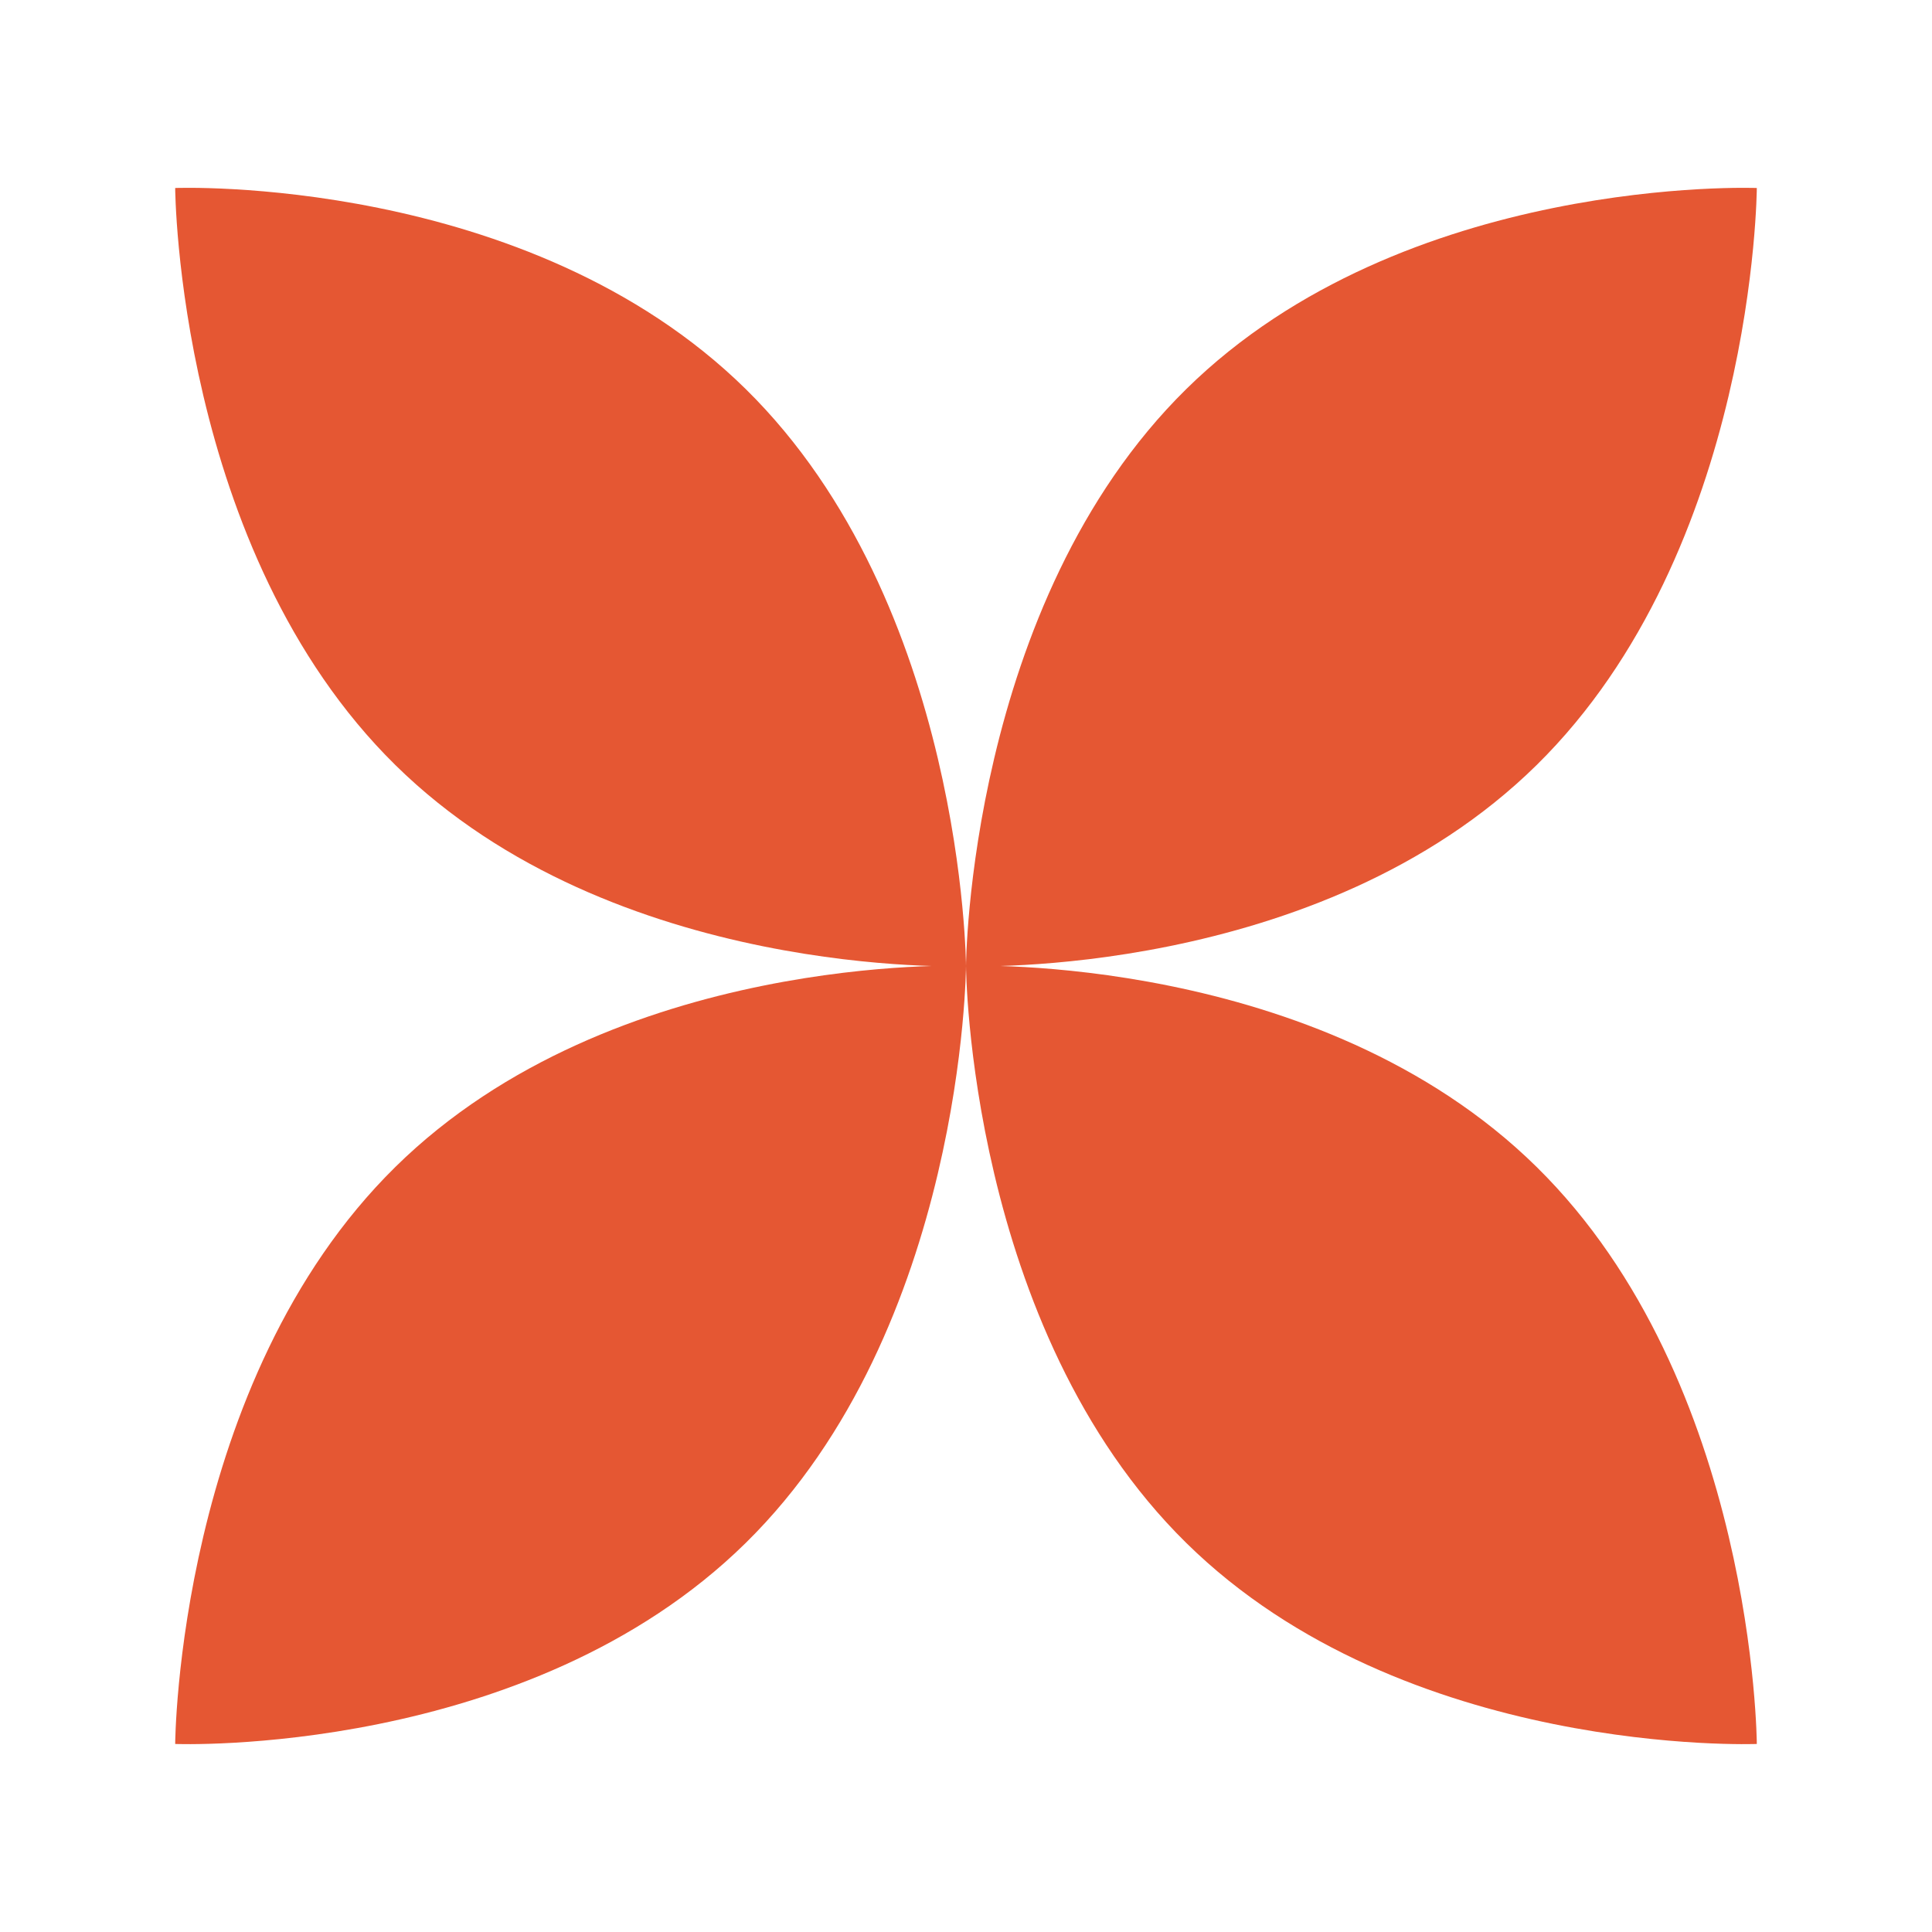<?xml version="1.0" encoding="UTF-8"?> <svg xmlns="http://www.w3.org/2000/svg" width="49" height="49" viewBox="0 0 49 49" fill="none"><path d="M18.914 9.868C24.453 15.318 24.5 24.504 24.5 24.504C24.5 24.504 15.567 24.854 10.029 19.405C4.49 13.955 4.443 4.768 4.443 4.768C4.443 4.768 13.375 4.418 18.914 9.868Z" fill="#E55733"></path><path d="M30.086 9.868C24.547 15.318 24.5 24.504 24.5 24.504C24.5 24.504 33.433 24.854 38.971 19.405C44.51 13.955 44.557 4.768 44.557 4.768C44.557 4.768 35.625 4.418 30.086 9.868Z" fill="#E55733"></path><path d="M18.914 39.132C24.453 33.682 24.5 24.496 24.5 24.496C24.5 24.496 15.567 24.146 10.029 29.595C4.49 35.045 4.443 44.231 4.443 44.231C4.443 44.231 13.375 44.582 18.914 39.132Z" fill="#E55733"></path><path d="M30.086 39.132C24.547 33.682 24.5 24.496 24.5 24.496C24.5 24.496 33.433 24.146 38.971 29.595C44.51 35.045 44.557 44.231 44.557 44.231C44.557 44.231 35.625 44.582 30.086 39.132Z" fill="#E55733"></path></svg> 